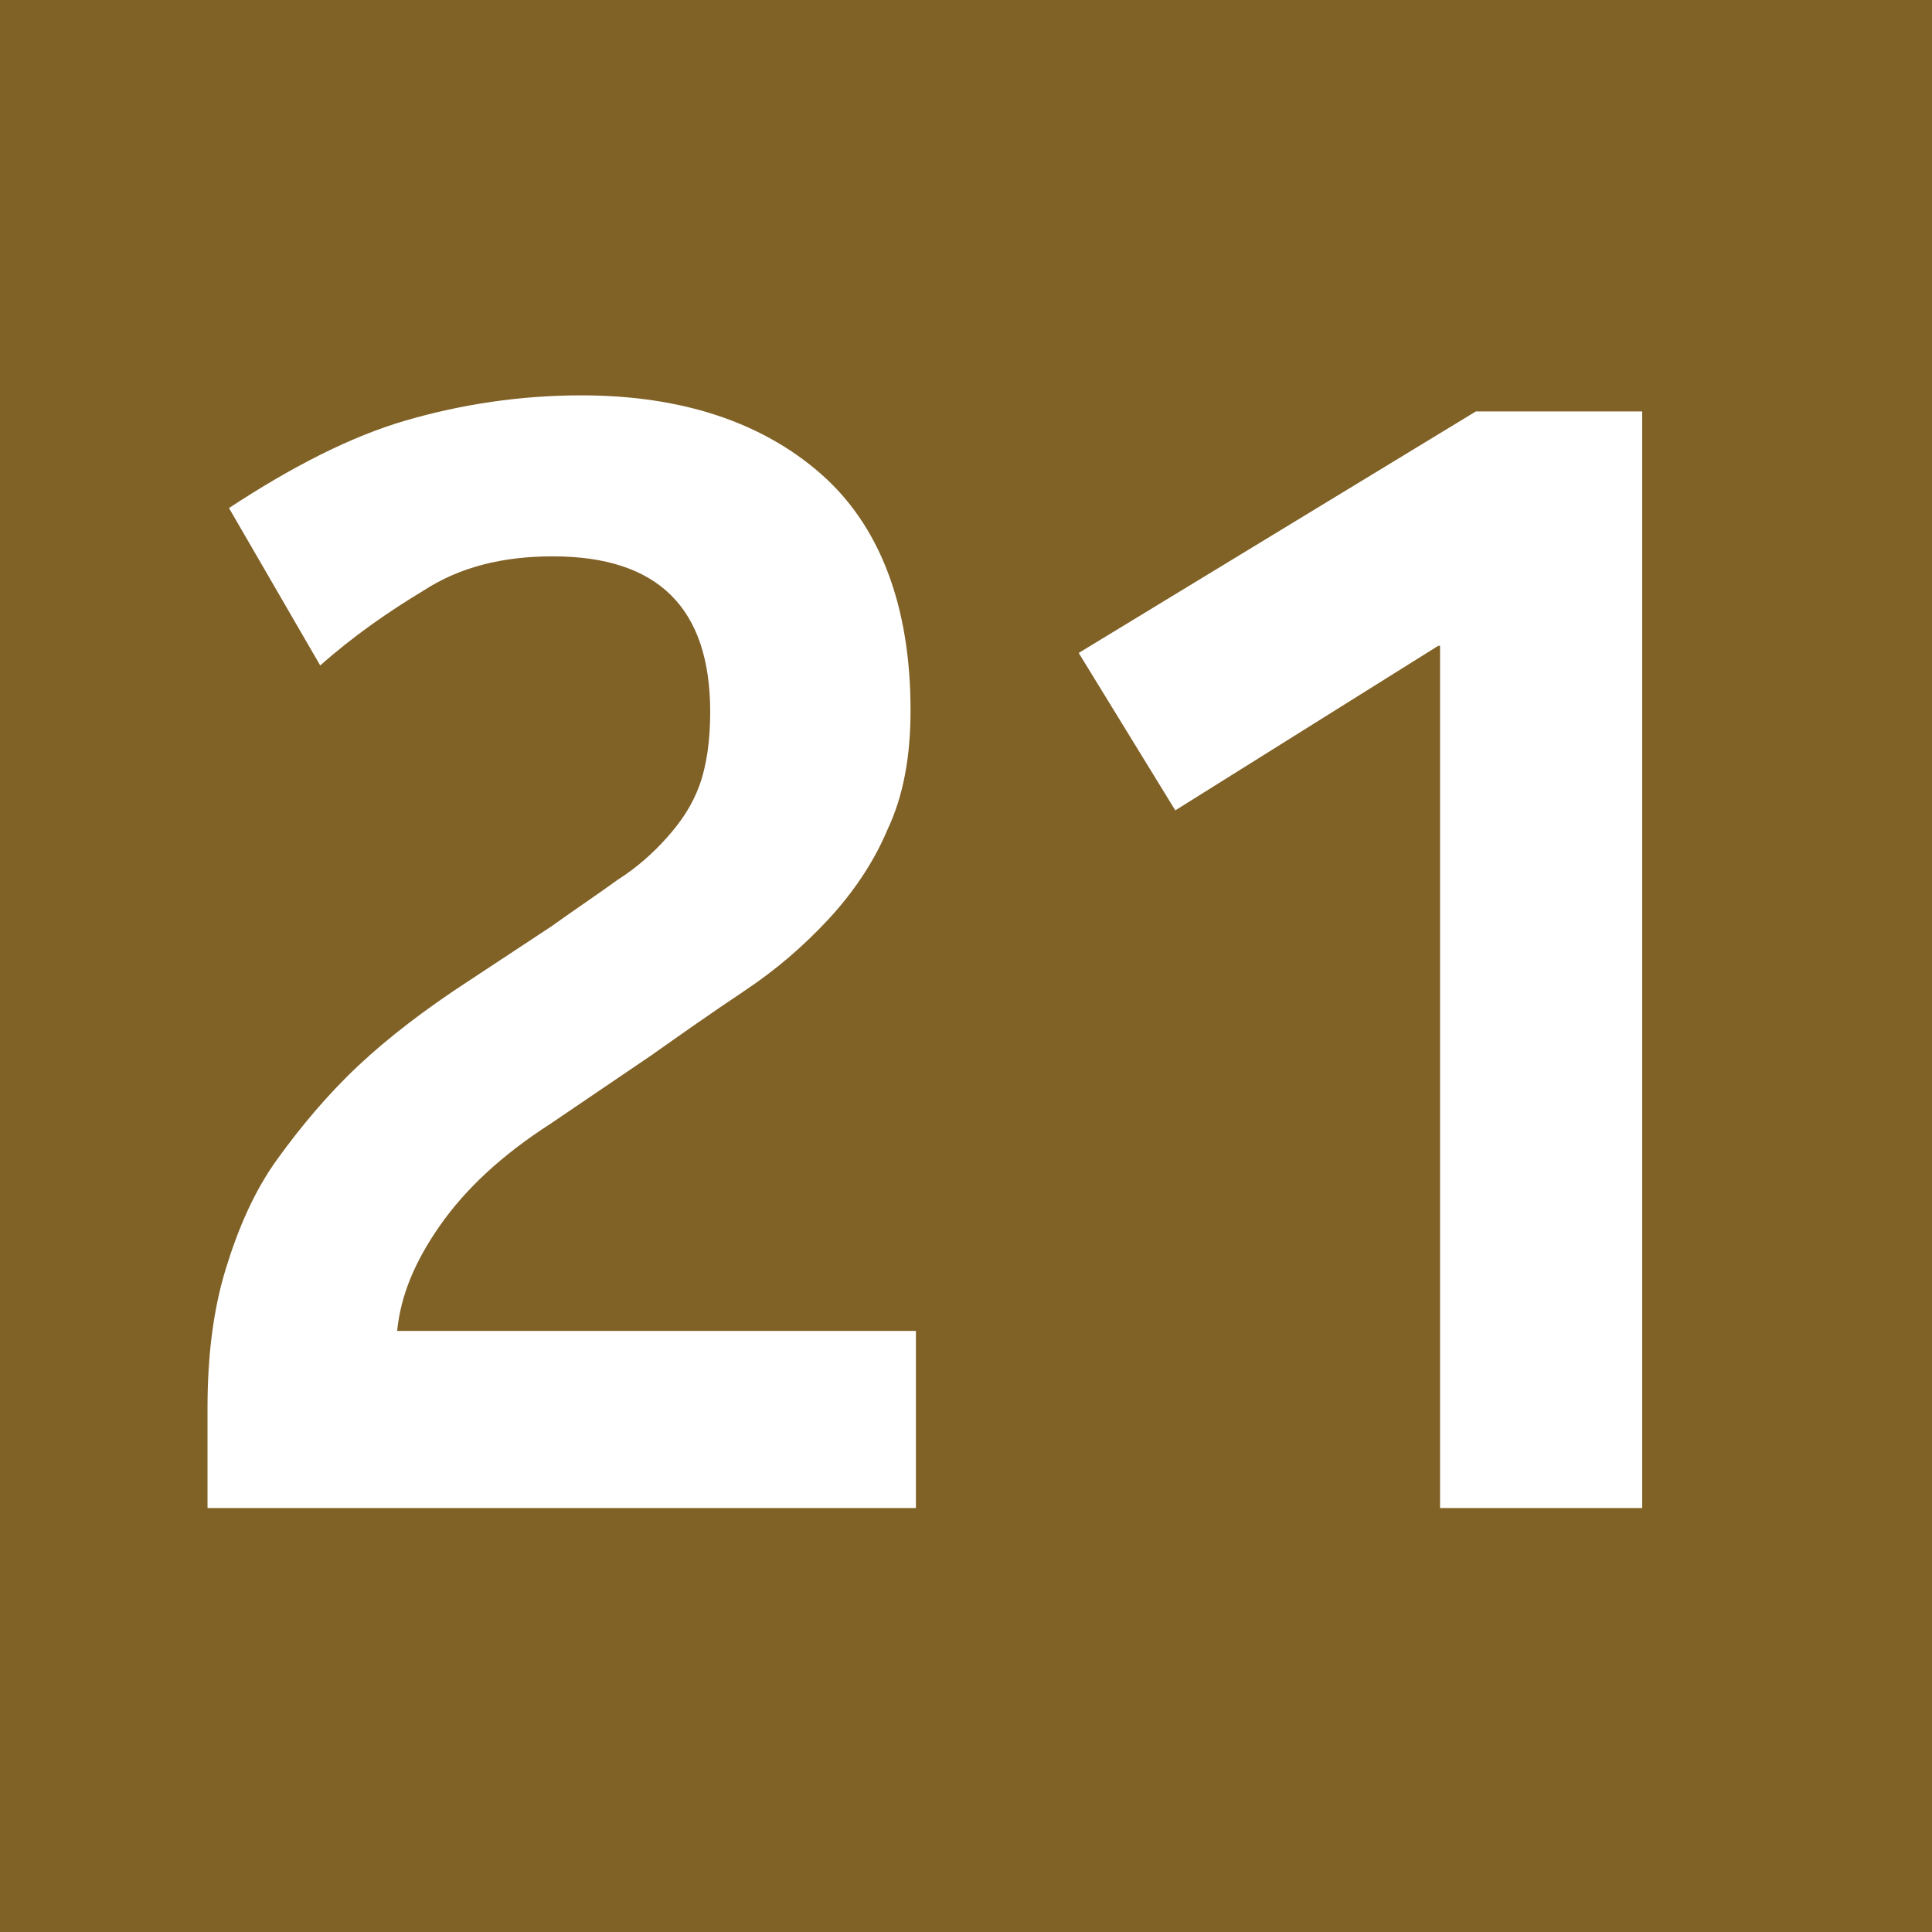 <?xml version="1.0" encoding="UTF-8"?>
<svg id="uuid-1a0beeb7-41d8-4462-8c77-f68d341e6a70" xmlns="http://www.w3.org/2000/svg" viewBox="0 0 10.8 10.8">
  <defs>
    <style>
      .cls-1 {
        fill: #fff;
      }

      .cls-2 {
        fill: #806126;
      }
    </style>
  </defs>
  <g id="uuid-97a3d4af-8281-496a-982e-178bad4fbe43">
    <g>
      <rect class="cls-2" width="10.8" height="10.8"/>
      <g>
        <path class="cls-1" d="m1.16,8.44v-.57c0-.28.03-.54.1-.77.07-.23.16-.44.29-.62s.28-.36.45-.52.38-.32.61-.47l.47-.31c.14-.1.26-.18.37-.26.11-.07.2-.15.28-.24s.14-.18.18-.29c.04-.11.06-.25.06-.41,0-.58-.29-.87-.88-.87-.28,0-.52.06-.72.19-.2.12-.4.26-.58.42l-.51-.88c.35-.23.68-.4.99-.49.31-.09.64-.14.98-.14.56,0,1.01.15,1.34.44s.5.74.5,1.32c0,.26-.04.48-.13.67-.08.19-.2.36-.33.5-.14.15-.29.28-.47.4s-.35.24-.52.36l-.56.38c-.28.18-.48.37-.62.57-.14.2-.22.39-.24.59h2.9v.99H1.16Z"/>
        <path class="cls-1" d="m8.04,3.61l-1.47.92-.54-.88,2.22-1.35h.93v6.13h-1.13V3.61Z"/>
      </g>
    </g>
  </g>
</svg>